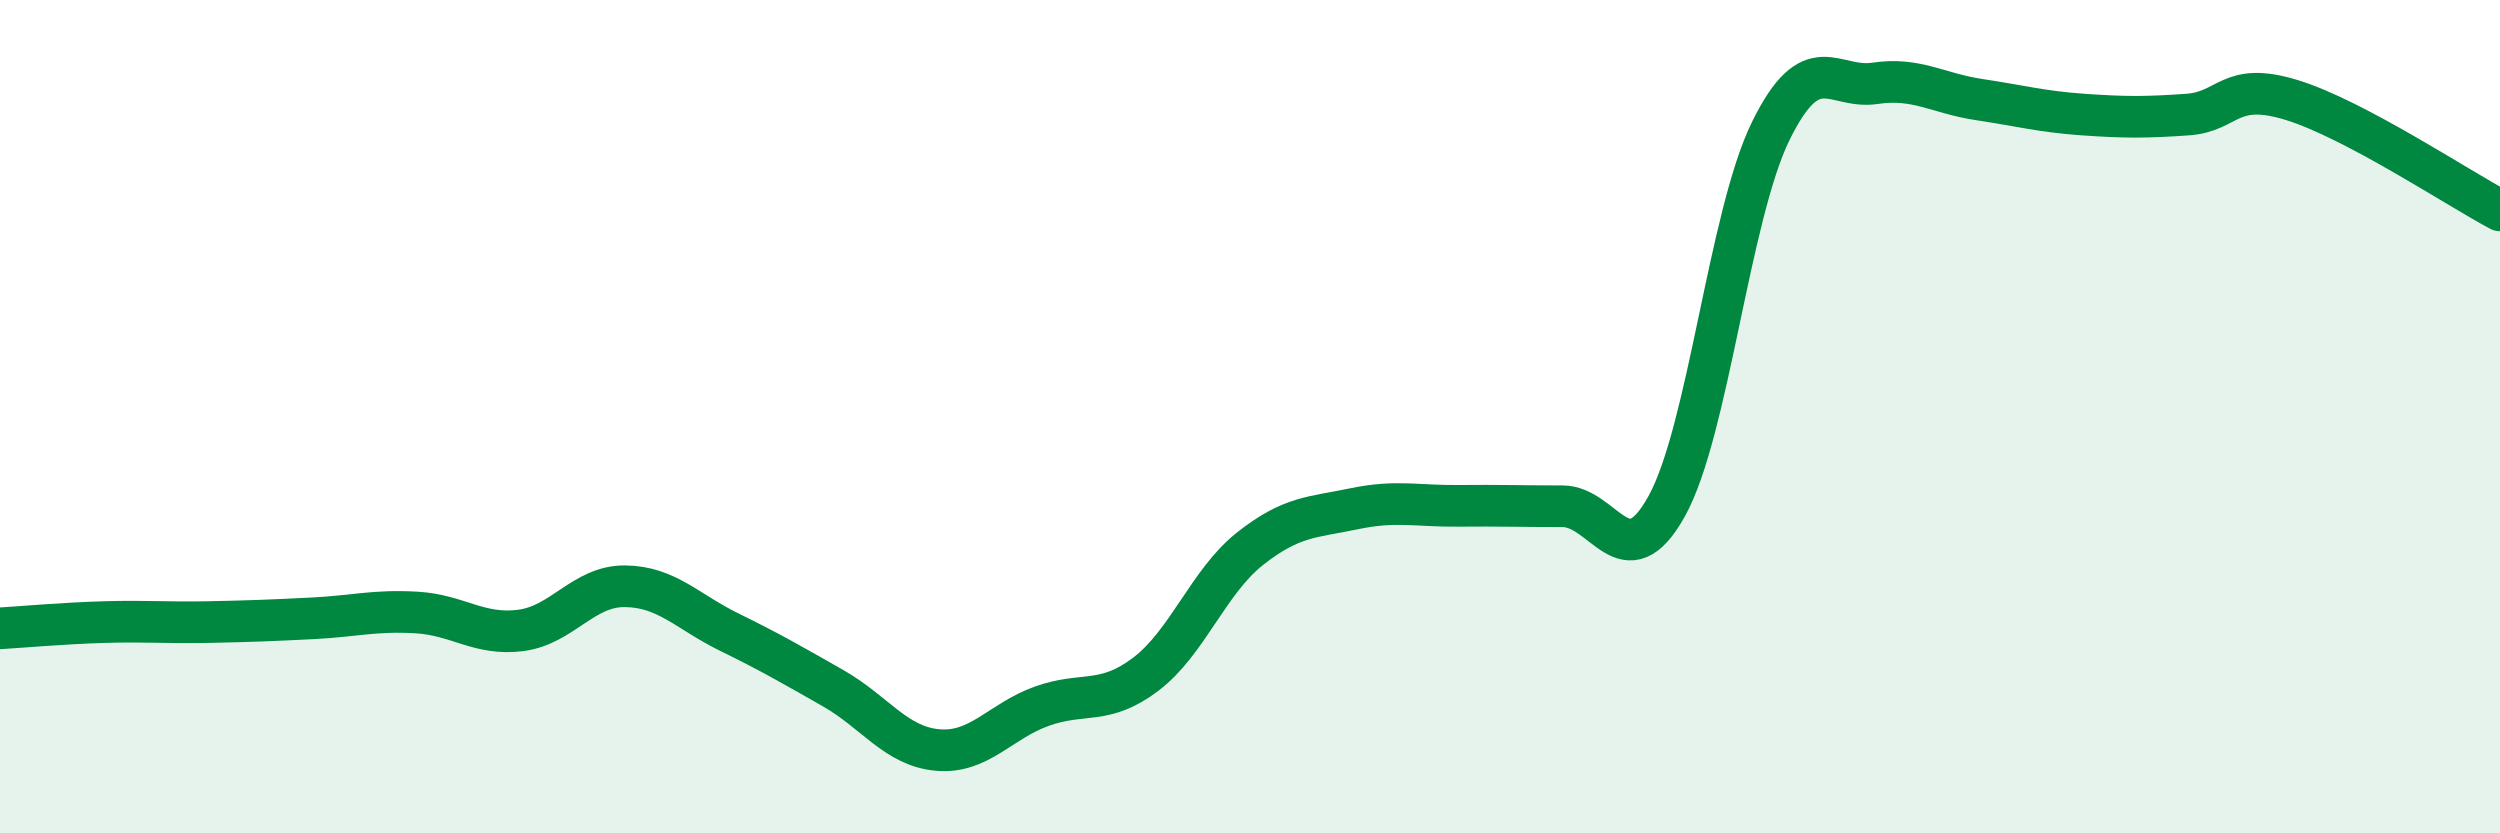 
    <svg width="60" height="20" viewBox="0 0 60 20" xmlns="http://www.w3.org/2000/svg">
      <path
        d="M 0,15.08 C 0.5,15.05 1.5,14.96 2.5,14.93 C 3.5,14.9 4,14.95 5,14.93 C 6,14.91 6.5,14.89 7.5,14.84 C 8.5,14.79 9,14.64 10,14.7 C 11,14.76 11.5,15.26 12.5,15.13 C 13.5,15 14,14.06 15,14.07 C 16,14.08 16.5,14.68 17.5,15.17 C 18.5,15.66 19,15.95 20,16.52 C 21,17.09 21.5,17.91 22.5,18 C 23.5,18.09 24,17.31 25,16.95 C 26,16.59 26.5,16.94 27.5,16.18 C 28.5,15.42 29,13.96 30,13.17 C 31,12.38 31.5,12.42 32.5,12.21 C 33.5,12 34,12.15 35,12.14 C 36,12.13 36.5,12.15 37.5,12.15 C 38.5,12.15 39,13.95 40,12.15 C 41,10.35 41.5,5.17 42.5,3.14 C 43.5,1.11 44,2.15 45,2 C 46,1.85 46.5,2.24 47.5,2.39 C 48.5,2.54 49,2.68 50,2.75 C 51,2.82 51.5,2.82 52.5,2.75 C 53.5,2.68 53.5,1.94 55,2.4 C 56.5,2.86 59,4.52 60,5.05L60 20L0 20Z"
        fill="#008740"
        opacity="0.1"
        stroke-linecap="round"
        stroke-linejoin="round"
      />
      <path
        d="M 0,15.08 C 0.5,15.05 1.5,14.96 2.5,14.93 C 3.5,14.9 4,14.95 5,14.93 C 6,14.91 6.5,14.89 7.5,14.84 C 8.5,14.79 9,14.64 10,14.7 C 11,14.76 11.5,15.26 12.5,15.13 C 13.5,15 14,14.06 15,14.07 C 16,14.08 16.5,14.68 17.5,15.17 C 18.5,15.66 19,15.95 20,16.52 C 21,17.09 21.5,17.91 22.5,18 C 23.5,18.09 24,17.31 25,16.95 C 26,16.59 26.5,16.94 27.5,16.18 C 28.5,15.42 29,13.96 30,13.17 C 31,12.38 31.5,12.42 32.5,12.21 C 33.5,12 34,12.15 35,12.14 C 36,12.13 36.5,12.15 37.5,12.15 C 38.5,12.15 39,13.95 40,12.15 C 41,10.35 41.5,5.17 42.5,3.14 C 43.5,1.11 44,2.15 45,2 C 46,1.85 46.5,2.24 47.5,2.39 C 48.5,2.54 49,2.68 50,2.75 C 51,2.82 51.5,2.82 52.5,2.75 C 53.5,2.68 53.5,1.94 55,2.4 C 56.5,2.86 59,4.52 60,5.05"
        stroke="#008740"
        stroke-width="1"
        fill="none"
        stroke-linecap="round"
        stroke-linejoin="round"
      />
    </svg>
  